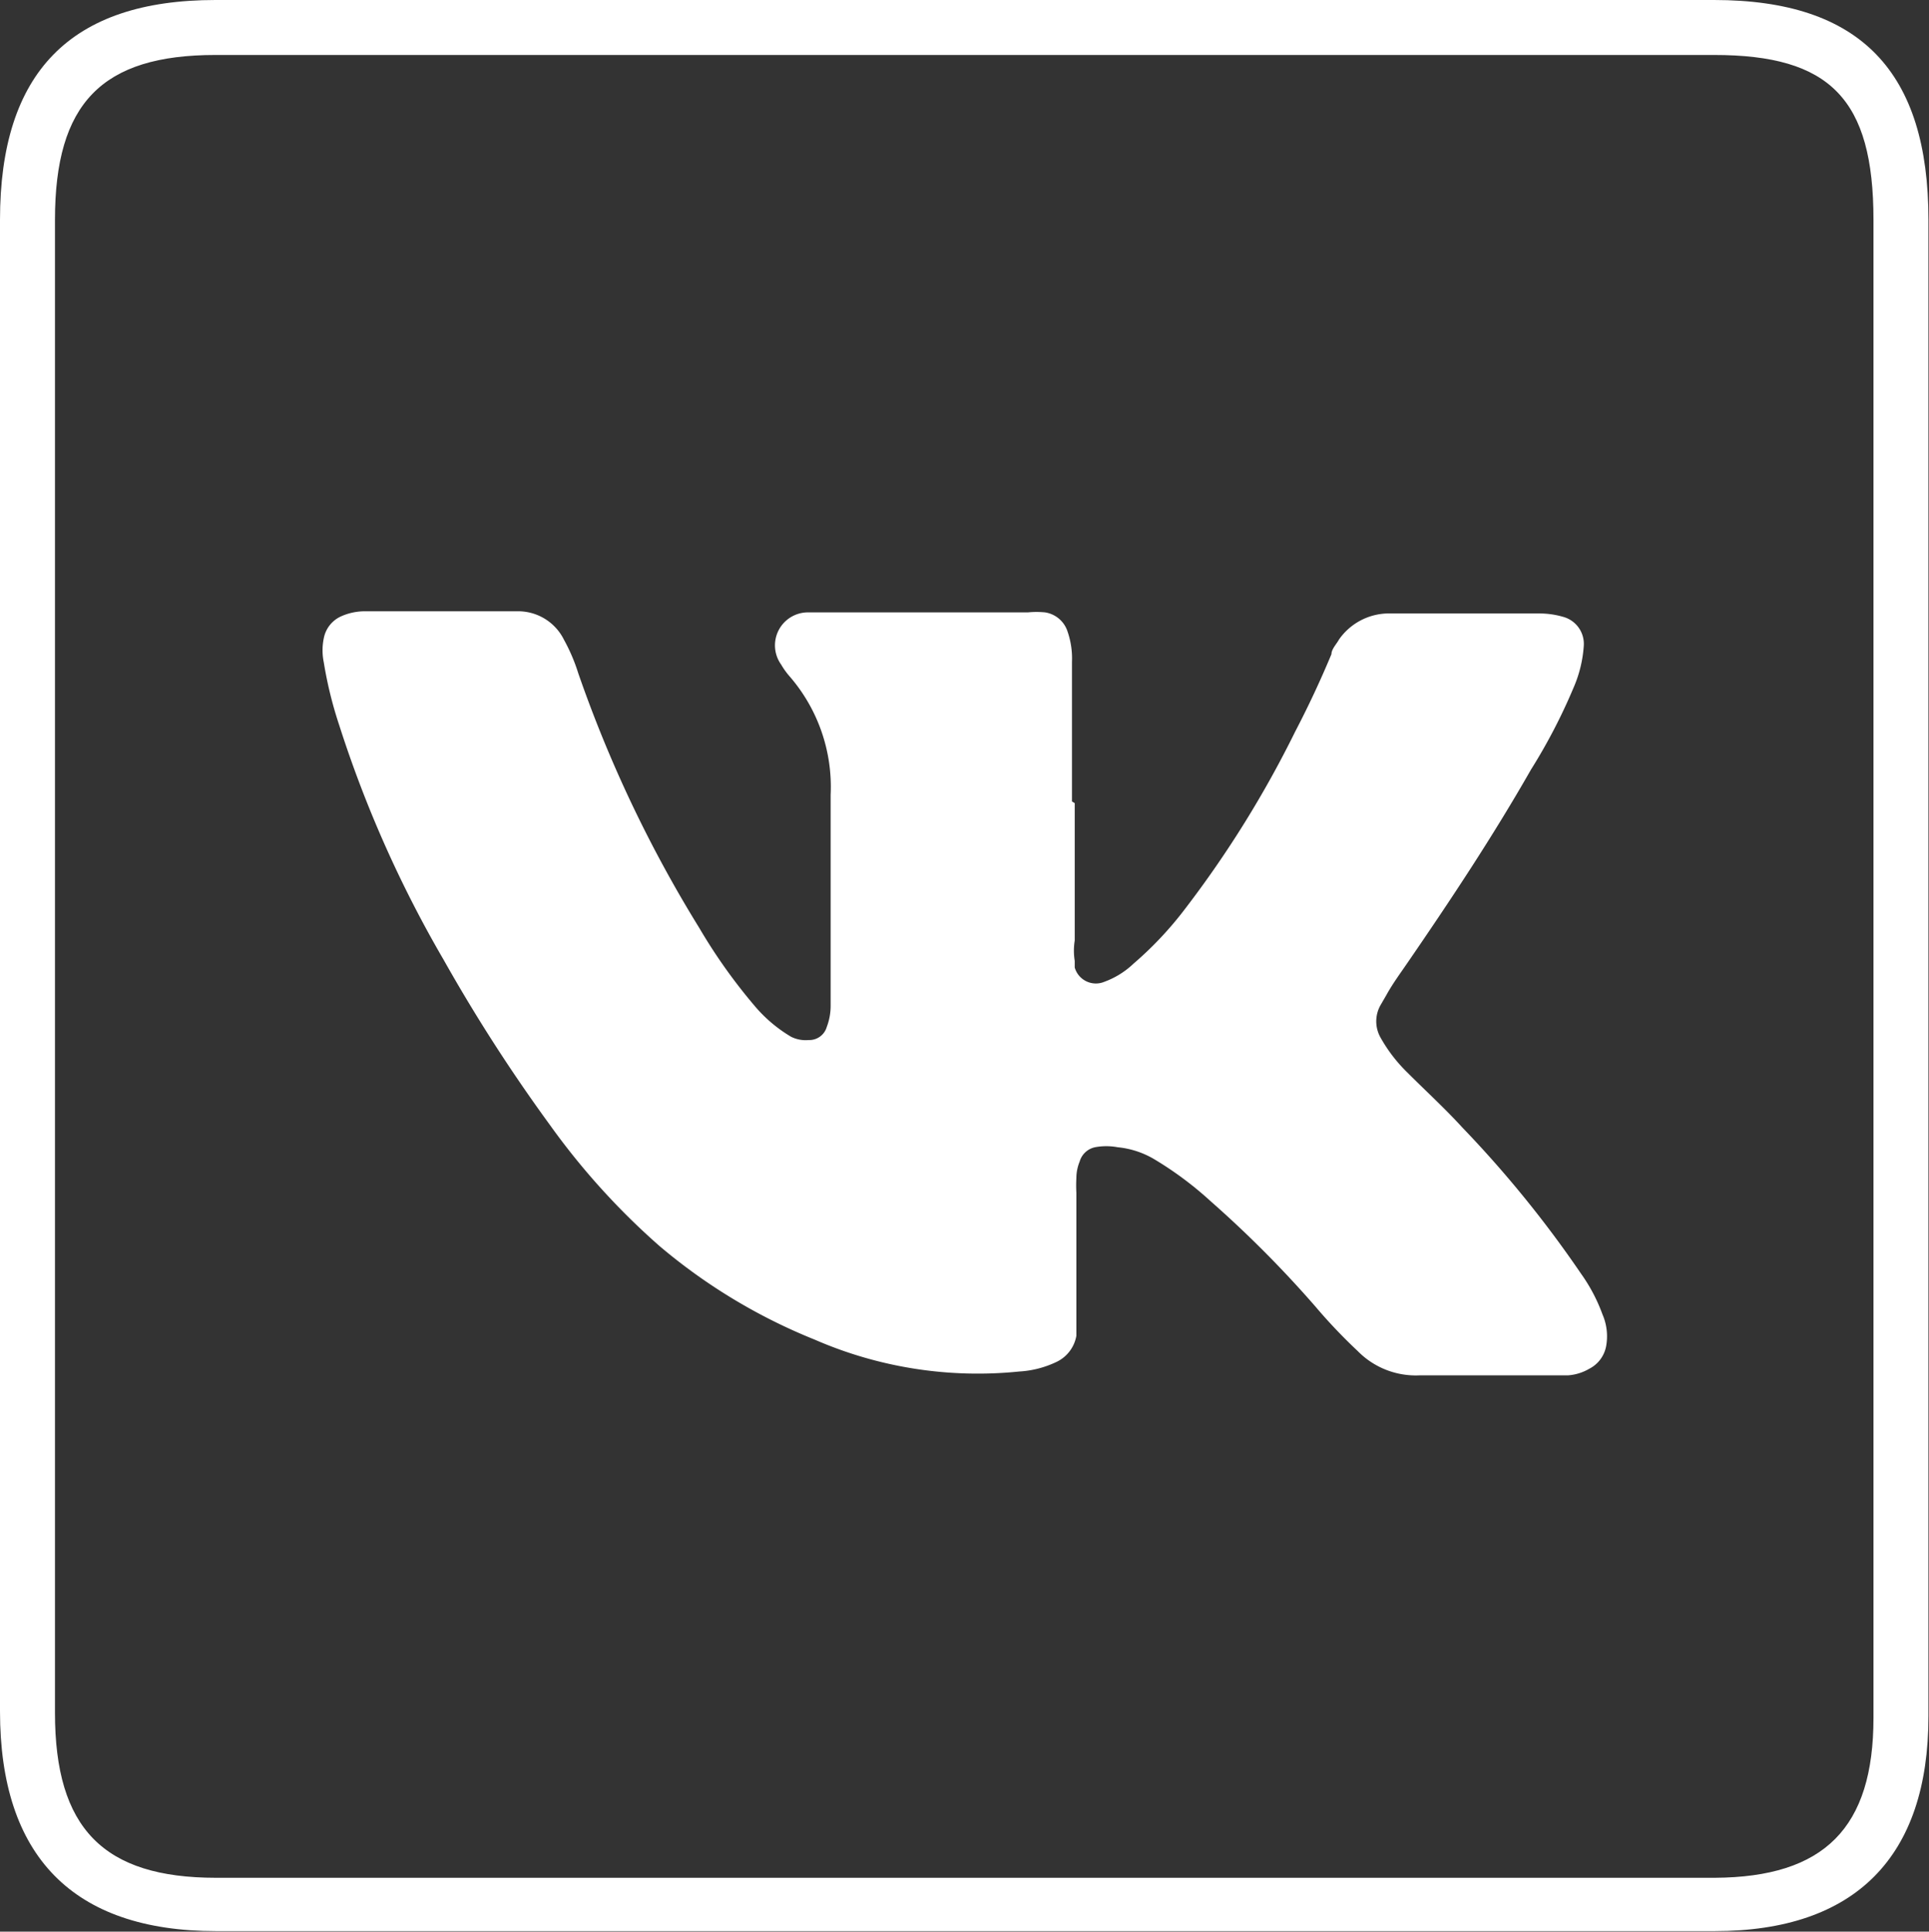 <svg xmlns="http://www.w3.org/2000/svg" viewBox="0 0 35.09 35.14"><rect x="0" y="0" width="35.09" height="35.14" fill="#333333" stroke="none"/><defs><style>.cls-1{fill:#fff;}</style></defs><title>vk</title><g id="Layer_2" data-name="Layer 2"><g id="основа"><path class="cls-1" d="M17.55,1H31.18c2.11,0,2.9.8,2.9,3q0,4.72,0,9.45v8.16c0,3.21,0,6.43,0,9.64,0,2-.89,2.9-2.89,2.91H3.93c-2.05,0-2.93-.9-2.93-3V4c0-2.12.85-3,2.92-3H17.55m0-1H3.92C1.28,0,0,1.32,0,4V31.13c0,2.63,1.32,4,3.93,4H31.19c2.56,0,3.89-1.35,3.89-3.91q0-6.84,0-13.68T35.08,4c0-2.69-1.23-4-3.9-4Z"/><path class="cls-1" d="M19.55,14.61v2.5a1.17,1.17,0,0,0,0,.37l0,.12a.4.4,0,0,0,.54.26,1.53,1.53,0,0,0,.53-.33,6.46,6.46,0,0,0,.94-1,19.38,19.38,0,0,0,2-3.22q.36-.69.66-1.41c0-.09.09-.18.14-.27a1.11,1.11,0,0,1,.87-.47H28a1.54,1.54,0,0,1,.43.06.51.51,0,0,1,.38.53,2.29,2.29,0,0,1-.19.77A10.33,10.33,0,0,1,27.85,14c-.69,1.21-1.46,2.37-2.25,3.52-.13.19-.27.38-.38.58l-.11.19a.6.6,0,0,0,0,.58,2.79,2.79,0,0,0,.49.64c.34.34.69.66,1,1a20.41,20.41,0,0,1,2.16,2.66,3.09,3.09,0,0,1,.39.74,1,1,0,0,1,.07.56.58.58,0,0,1-.31.43.89.89,0,0,1-.39.12h-.28c-.81,0-1.62,0-2.42,0a1.48,1.48,0,0,1-1.12-.44,9.82,9.82,0,0,1-.77-.81,20.36,20.36,0,0,0-1.91-1.92A6.32,6.32,0,0,0,21,21.09a1.61,1.61,0,0,0-.67-.22,1.12,1.12,0,0,0-.41,0,.37.37,0,0,0-.28.26.8.8,0,0,0-.06.3,2.44,2.44,0,0,0,0,.27V24c0,.1,0,.2,0,.3a.65.65,0,0,1-.35.47,1.81,1.81,0,0,1-.69.18,7.42,7.42,0,0,1-3.72-.58A10.32,10.32,0,0,1,12,22.67a13,13,0,0,1-2-2.21,30.3,30.3,0,0,1-1.93-3,21.47,21.47,0,0,1-1.9-4.27,7.3,7.3,0,0,1-.28-1.14,1.08,1.08,0,0,1,0-.44.55.55,0,0,1,.32-.4,1.06,1.06,0,0,1,.42-.09H9.41a.93.93,0,0,1,.85.52,3.29,3.29,0,0,1,.26.61,23.38,23.38,0,0,0,2.2,4.63,10,10,0,0,0,1,1.41,2.6,2.6,0,0,0,.67.57.59.59,0,0,0,.32.06.33.33,0,0,0,.33-.24,1.07,1.07,0,0,0,.07-.39c0-.14,0-.28,0-.41V14.46a3.07,3.07,0,0,0-.75-2.16,1.37,1.37,0,0,1-.15-.21.6.6,0,0,1,.49-.95h4a1.63,1.63,0,0,1,.31,0,.51.51,0,0,1,.41.35,1.5,1.5,0,0,1,.08.55v2.54Z"/></g></g></svg>
